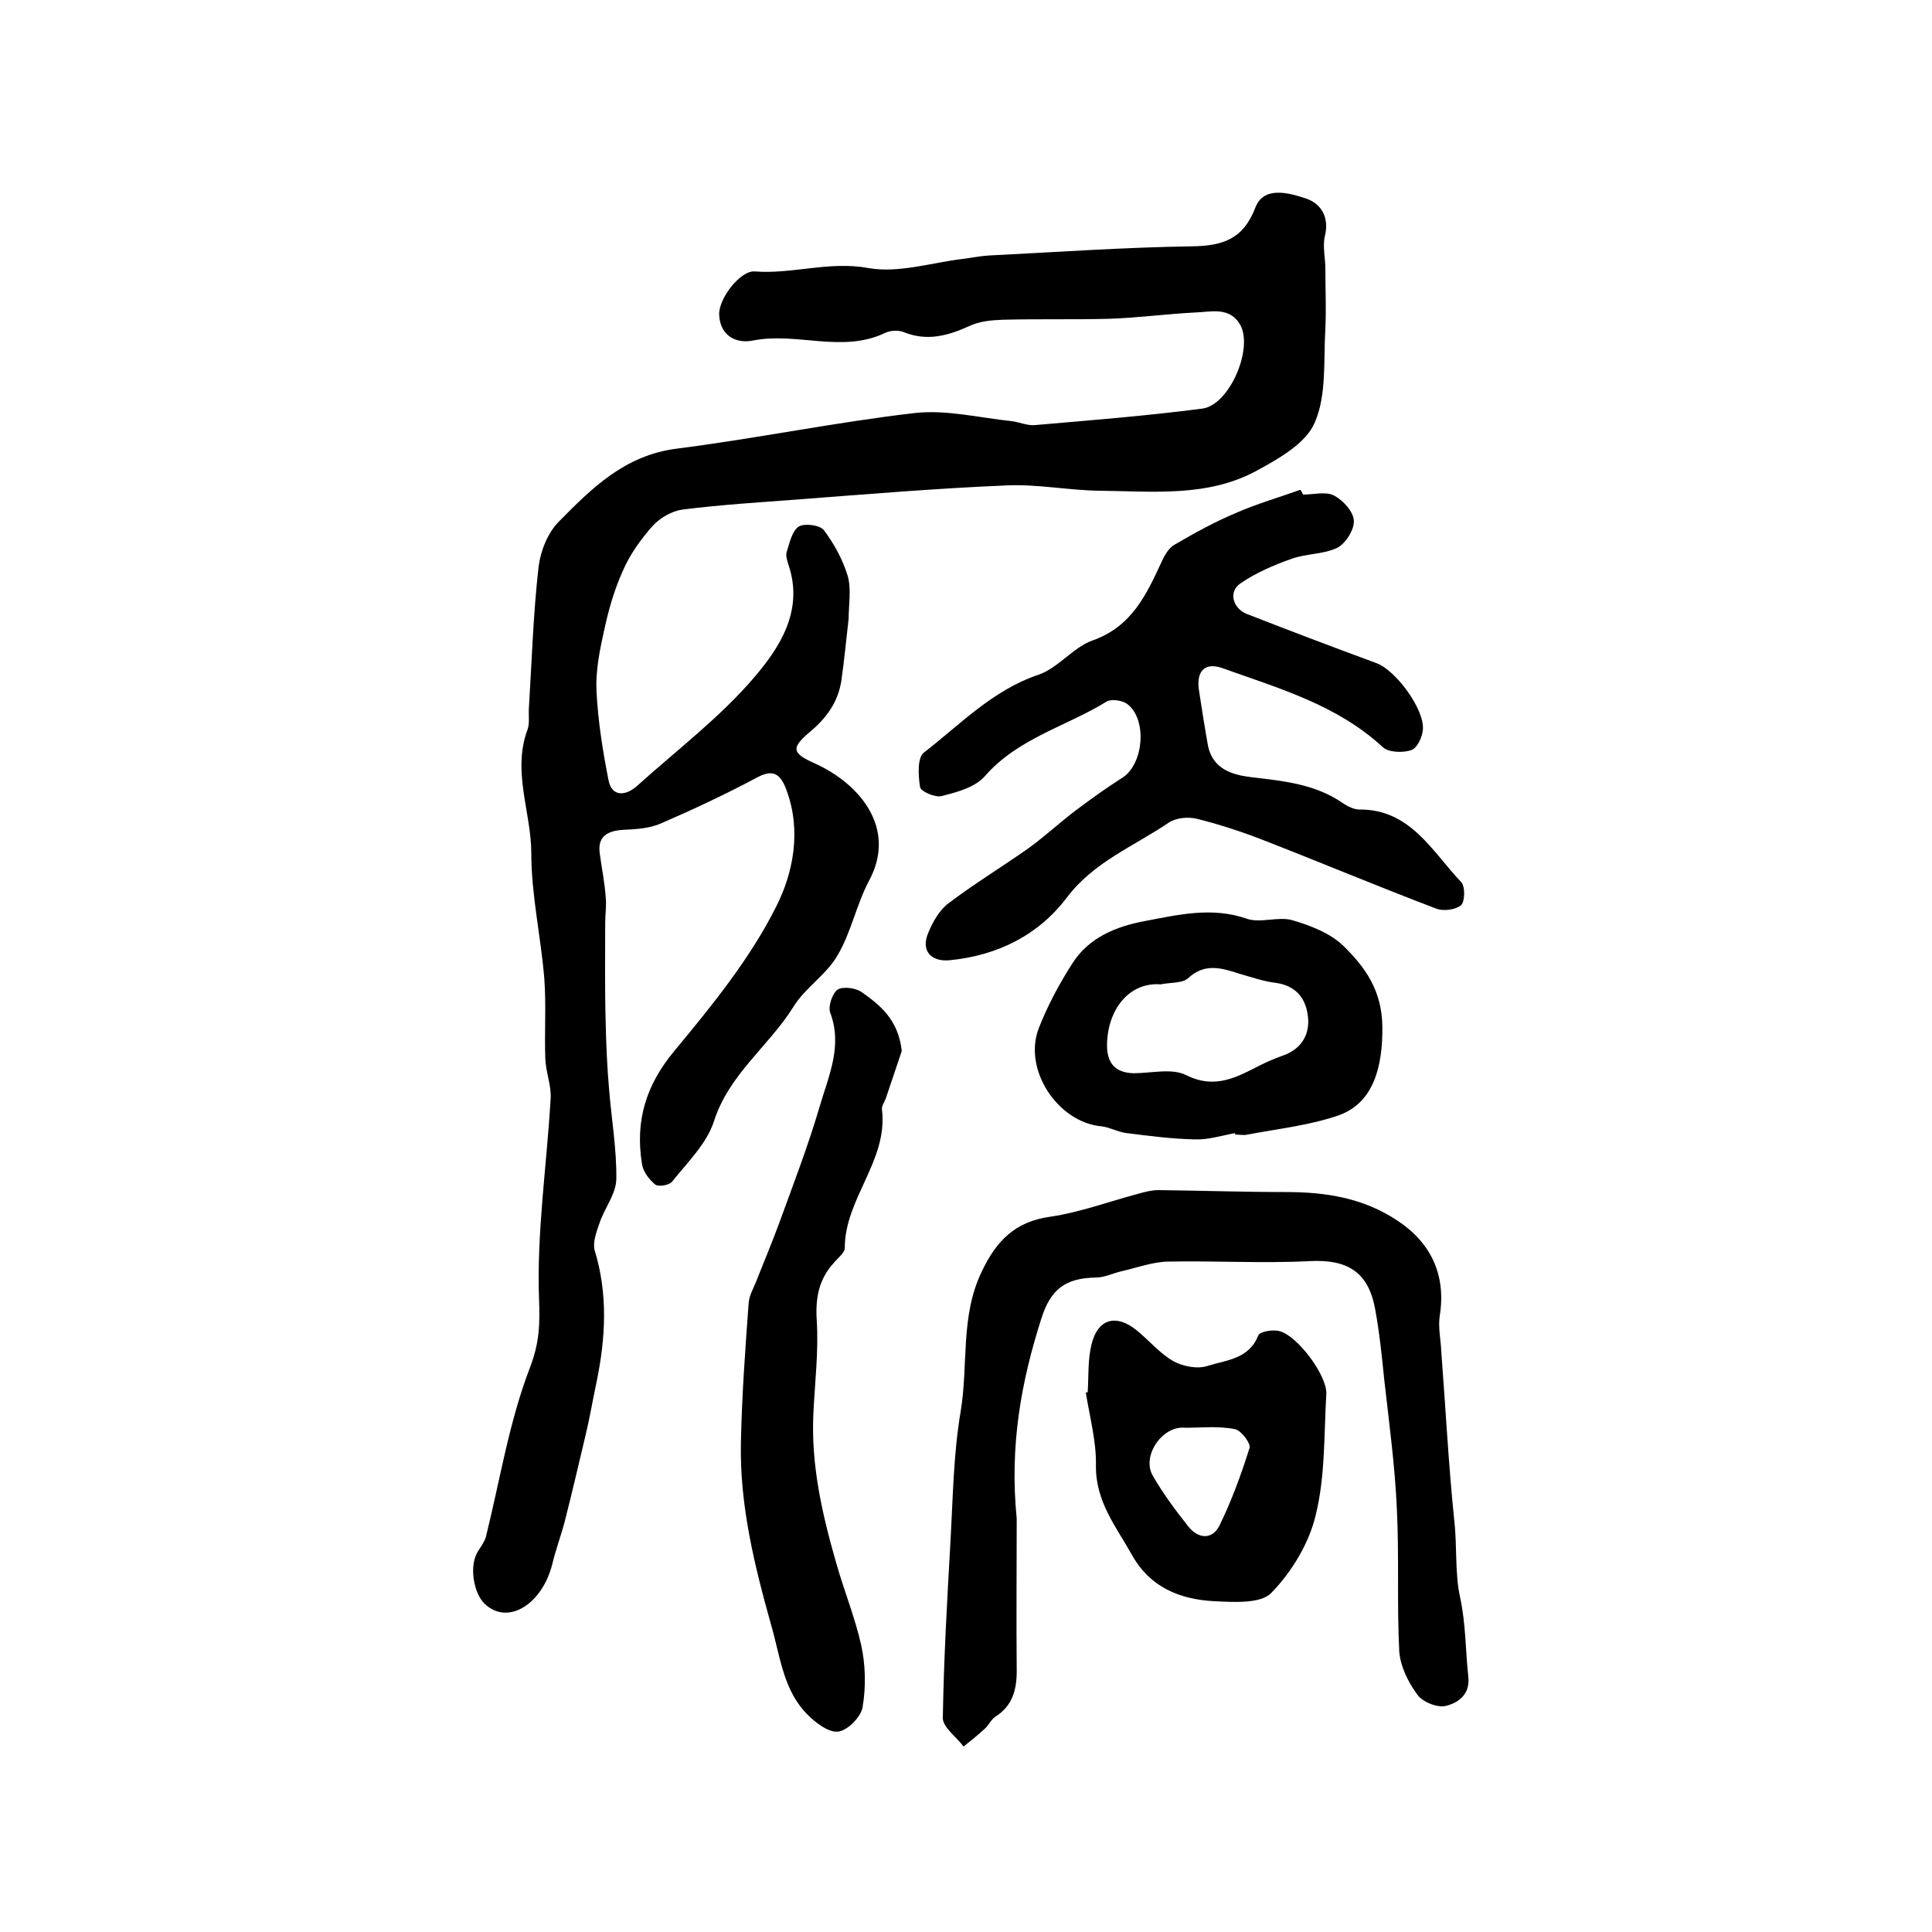 <?xml version="1.0" encoding="utf-8"?>
<!-- Generator: Adobe Illustrator 22.0.0, SVG Export Plug-In . SVG Version: 6.00 Build 0)  -->
<svg version="1.1" id="图层_1" xmlns="http://www.w3.org/2000/svg" xmlns:xlink="http://www.w3.org/1999/xlink" x="0px" y="0px"
	 viewBox="0 0 400 400" style="enable-background:new 0 0 400 400;" xml:space="preserve">
<style type="text/css">
	.st0{fill:#FFFFFF;}
</style>
<g>
	
	<path d="M175.7,128.1c-0.5,4.3-0.9,8.6-1.5,12.8c-0.7,4.5-3.1,7.8-6.6,10.7c-4,3.4-3.5,4.4,1.2,6.5c9.2,4.2,17,13.4,11.1,24.3
		c-2.6,4.9-3.7,10.7-6.5,15.4c-2.3,4-6.7,6.7-9.1,10.6c-5.1,8.2-13.4,14-16.5,23.8c-1.5,4.6-5.5,8.5-8.7,12.5
		c-0.6,0.7-2.9,1.1-3.5,0.5c-1.3-1.1-2.5-2.7-2.7-4.3c-1.4-8.8,0.8-16.2,6.7-23.3c7.8-9.4,15.7-19.1,21.1-29.9
		c3.5-6.9,5.3-15.7,2.1-24.2c-1.3-3.5-2.9-4.3-6.3-2.4c-6.4,3.4-13,6.5-19.7,9.4c-2.3,1-5.1,1.2-7.7,1.3c-3.4,0.2-5.5,1.4-4.9,5.1
		c0.4,2.9,1,5.9,1.2,8.8c0.2,1.8-0.1,3.5-0.1,5.3c0,6.9-0.1,13.8,0.1,20.7c0.1,4.6,0.3,9.2,0.7,13.8c0.5,6.2,1.6,12.5,1.5,18.7
		c-0.1,3.1-2.5,6-3.5,9.1c-0.6,1.7-1.4,3.9-1,5.5c2.8,9.1,2.3,18.2,0.4,27.4c-0.8,3.7-1.4,7.4-2.3,11.1c-1.4,5.9-2.8,11.9-4.3,17.8
		c-0.8,3-1.9,5.9-2.6,8.9c-2.1,8.1-9.1,12.6-13.9,8.1c-2.3-2.1-3.4-7.9-1.4-11c0.6-0.9,1.3-1.9,1.6-2.9c2.9-11.7,4.8-23.8,9.1-35
		c2-5.2,2.1-9,1.9-14.3c-0.5-13.7,1.6-27.6,2.4-41.4c0.2-2.7-1-5.5-1.1-8.3c-0.2-5.5,0.2-11-0.2-16.5c-0.7-8.7-2.7-17.4-2.7-26
		c0-8.5-4-16.9-0.8-25.6c0.5-1.3,0.2-3,0.3-4.5c0.6-9.7,0.9-19.5,2-29.2c0.4-3.3,1.9-7.1,4.2-9.4c6.8-6.9,13.6-13.7,24.3-15.1
		c16.6-2.1,33-5.5,49.5-7.4c6.5-0.7,13.3,1,20,1.7c1.6,0.2,3.3,1,4.9,0.8c11.5-1,23-1.9,34.5-3.4c5.6-0.7,10.6-12.3,7.9-17.3
		c-2.2-3.9-6.1-2.7-9.4-2.6c-5.9,0.3-11.8,1.1-17.7,1.3c-7.4,0.2-14.8,0-22.2,0.2c-2.3,0.1-4.7,0.3-6.8,1.3c-4.4,2-8.7,3.2-13.5,1.3
		c-1.1-0.5-2.8-0.4-3.9,0.1c-8.9,4.3-18.3-0.2-27.4,1.6c-3.4,0.7-6.8-0.9-7-5.3c-0.2-3.3,4.4-9.3,7.4-9c7.8,0.6,15.4-2.2,23.5-0.7
		c6.2,1.1,13-1.1,19.5-1.9c1.8-0.2,3.6-0.6,5.4-0.7c14-0.7,28.1-1.7,42.1-1.9c6.4-0.1,10.6-1.5,13.1-8c1.7-4.5,6.8-3.1,10.2-2
		c3.3,1,5.2,3.8,4.2,7.9c-0.5,2.1,0.1,4.5,0.1,6.7c0,4.2,0.2,8.3,0,12.5c-0.4,6.5,0.3,13.7-2.2,19.4c-1.8,4.3-7.5,7.5-12.1,10
		c-10.2,5.5-21.5,4.2-32.6,4.1c-6.4-0.1-12.8-1.4-19.1-1.1c-14.4,0.6-28.7,1.8-43.1,2.9c-8,0.6-16.1,1.1-24,2.1
		c-2.2,0.3-4.6,1.7-6.1,3.3c-2.5,2.8-4.8,6-6.3,9.5c-1.8,4-3,8.3-3.9,12.6c-0.9,4-1.7,8.2-1.5,12.2c0.3,6.2,1.3,12.4,2.5,18.5
		c0.7,3.4,3.5,3.2,5.8,1.2c8.2-7.4,17.2-14.2,24.3-22.5c5.3-6.2,10.3-13.8,7.2-23.2c-0.3-0.9-0.7-2.1-0.4-2.9
		c0.6-1.9,1.1-4.3,2.5-5.2c1.2-0.7,4.4-0.3,5.2,0.8c2.1,2.8,3.9,6.1,4.9,9.4c0.8,2.8,0.2,6,0.2,9C175.4,128,175.6,128,175.7,128.1z"
		/>
	<path d="M269.8,102.4c2.2,0,4.7-0.7,6.4,0.2c1.9,1,4,3.3,4.1,5.2c0.1,1.9-1.7,4.7-3.4,5.6c-2.9,1.4-6.5,1.2-9.5,2.3
		c-3.7,1.3-7.4,2.9-10.6,5.1c-2.5,1.7-1.6,5.1,1.3,6.3c9,3.5,17.9,6.9,26.9,10.2c4,1.5,9.9,9.5,9.6,13.7c-0.1,1.6-1.2,3.9-2.4,4.3
		c-1.7,0.6-4.7,0.5-5.9-0.6c-9.5-8.8-21.6-12.2-33.3-16.4c-3.5-1.2-5.3,0.6-4.8,4.4c0.6,3.9,1.2,7.8,1.9,11.7c1,4.8,4.9,6,8.9,6.5
		c6.7,0.8,13.4,1.4,19.2,5.5c0.9,0.6,2.2,1.2,3.2,1.2c10.6-0.1,15.1,8.7,21.1,15c0.9,0.9,0.8,4.1,0,4.8c-1.2,1-3.7,1.3-5.2,0.7
		c-12.1-4.6-24-9.6-36.1-14.3c-4.4-1.7-9-3.2-13.5-4.3c-1.7-0.4-4.2-0.2-5.7,0.8c-7.2,4.9-15.5,8.1-21.1,15.5
		c-5.9,7.8-14.3,12-24.2,13c-4,0.4-6.1-2-4.5-5.7c0.9-2.2,2.3-4.7,4.2-6.1c5.4-4.1,11.2-7.6,16.7-11.5c3.3-2.4,6.3-5.2,9.6-7.7
		c3.2-2.4,6.4-4.7,9.7-6.8c4.4-2.8,5.2-12.2,0.9-15.3c-1-0.7-3.1-1-4.1-0.5c-8.4,5.2-18.4,7.6-25.3,15.5c-2,2.3-5.7,3.3-8.9,4.1
		c-1.3,0.4-4.3-0.9-4.5-1.8c-0.4-2.4-0.6-6.2,0.8-7.2c7.5-5.8,14.2-12.9,23.7-16.1c4.1-1.4,7.2-5.7,11.2-7.1
		c8.2-2.9,11.2-9.6,14.4-16.5c0.6-1.3,1.5-2.8,2.7-3.4c4.1-2.4,8.3-4.7,12.6-6.5c4.3-1.9,8.9-3.2,13.3-4.8
		C269.5,101.7,269.6,102.1,269.8,102.4z"/>
	<path d="M210.5,314.4c0,9.7-0.1,20.7,0,31.6c0,3.9-0.9,7.2-4.4,9.4c-0.9,0.6-1.4,1.8-2.2,2.5c-1.4,1.3-2.9,2.5-4.4,3.7
		c-1.5-2-4.3-4-4.3-5.9c0.2-12.3,0.9-24.5,1.6-36.8c0.5-8.9,0.6-17.9,2.1-26.7c1.6-9.6-0.1-19.6,4.3-28.8c3-6.4,6.9-10.5,14.3-11.5
		c6.1-0.9,12-3.1,18-4.7c1.4-0.4,2.9-0.8,4.4-0.8c8.8,0.1,17.6,0.4,26.3,0.4c8.3,0,16,1.2,23.1,5.9c7,4.6,10.1,11.3,8.8,19.6
		c-0.4,2.4,0.2,5,0.3,7.5c0.9,11.7,1.5,23.5,2.7,35.1c0.6,5.3,0.1,11,1.2,15.8c1.2,5.6,1.1,11,1.7,16.5c0.4,3.7-2.2,5.4-4.7,6
		c-1.7,0.4-4.8-0.8-5.9-2.4c-1.9-2.6-3.5-5.9-3.7-8.9c-0.5-9.8,0-19.7-0.5-29.6c-0.4-8.9-1.6-17.7-2.6-26.6c-0.5-4.9-1-9.9-1.9-14.7
		c-1.4-7.7-5.8-10.3-13.5-9.9c-9.8,0.5-19.7-0.1-29.5,0.1c-3.2,0.1-6.4,1.3-9.5,2c-1.8,0.4-3.5,1.3-5.3,1.3
		c-6.4,0.1-9.4,2.5-11.3,8.5C211.4,286.1,209,299.4,210.5,314.4z"/>
	<path d="M186.7,217.6c-0.9,2.7-2.1,6.2-3.3,9.8c-0.3,0.8-0.9,1.6-0.8,2.3c1.3,10.6-7.7,18.4-7.7,28.7c0,1-1.5,2.1-2.3,3.1
		c-3.1,3.4-3.8,7.3-3.5,11.9c0.4,6.4-0.4,12.9-0.7,19.3c-0.5,10.6,1.8,20.7,4.7,30.8c1.6,5.7,3.9,11.3,5.2,17.1
		c0.9,4.1,1,8.6,0.3,12.8c-0.3,2-3,4.8-5,5.1c-1.9,0.3-4.6-1.7-6.3-3.4c-5.1-5-5.7-11.9-7.6-18.5c-3.5-12.5-6.6-25-6.3-38.1
		c0.2-9.6,0.9-19.2,1.6-28.7c0.1-1.7,1.2-3.4,1.8-5.1c1.5-3.8,3.1-7.6,4.5-11.4c2.9-8,6-16,8.4-24.2c1.8-6.2,4.8-12.5,2.2-19.4
		c-0.5-1.3,0.4-4,1.5-4.8c1.1-0.7,3.7-0.4,5,0.5C182.2,208.1,186,211.1,186.7,217.6z"/>
	<path d="M255.7,234.6c-2.8,0.5-5.5,1.4-8.3,1.3c-4.7-0.1-9.4-0.7-14.1-1.3c-1.8-0.2-3.5-1.2-5.2-1.4c-9.1-0.8-16.4-11.8-13-20.4
		c1.8-4.6,4.2-9.1,6.9-13.3c3.4-5.4,9.1-7.7,15-8.8c6.9-1.3,13.9-3,21.1-0.5c2.8,1,6.5-0.5,9.4,0.3c3.8,1.1,7.9,2.7,10.6,5.3
		c4.5,4.4,8,9.2,8.1,16.7c0.1,8.1-1.7,15.8-9,18.4c-6,2.1-12.6,2.8-18.9,4c-0.8,0.2-1.7,0-2.5,0
		C255.7,234.9,255.7,234.7,255.7,234.6z M240.3,203.8c-6.3-0.5-10.9,4.9-11.1,12.3c-0.1,3.8,1.5,6,5.5,6.1c3.7,0,7.9-1.1,10.9,0.4
		c6,3,10.5,0.4,15.4-2.1c1.6-0.8,3.3-1.5,5-2.1c3.6-1.4,5.2-4.4,4.8-7.9c-0.4-3.7-2.4-6.4-6.6-7c-2.6-0.3-5.1-1.2-7.6-1.9
		c-3.7-1.2-7.2-2.3-10.7,1C244.7,203.6,242.2,203.4,240.3,203.8z"/>
	<path d="M225.2,288.2c0.2-3.3,0-6.7,0.8-9.9c1.3-5.3,5.1-6.3,9.3-2.9c2.6,2.1,4.8,4.8,7.6,6.4c2,1.1,5,1.7,7.1,1
		c3.8-1.2,8.6-1.4,10.5-6.3c0.3-0.8,3-1.3,4.4-0.9c3.7,0.9,9.9,9.2,9.7,13c-0.5,8.4-0.2,17-2.2,25.1c-1.4,5.9-5,11.8-9.2,16.1
		c-2.2,2.3-7.9,1.9-12,1.7c-7-0.4-13.1-2.9-16.8-9.5c-3.3-5.9-7.6-11.1-7.5-18.6c0.1-5-1.3-10.1-2.1-15.1
		C225,288.3,225.1,288.3,225.2,288.2z M245.4,295.6c-4.7-0.5-9,5.7-6.8,9.8c2.1,3.7,4.7,7.2,7.4,10.6c2,2.6,5,2.9,6.5-0.2
		c2.5-5.1,4.5-10.6,6.2-16c0.3-1-1.8-3.7-3-3.9C252.3,295.2,248.8,295.6,245.4,295.6z"/>
	
	
</g>
</svg>
